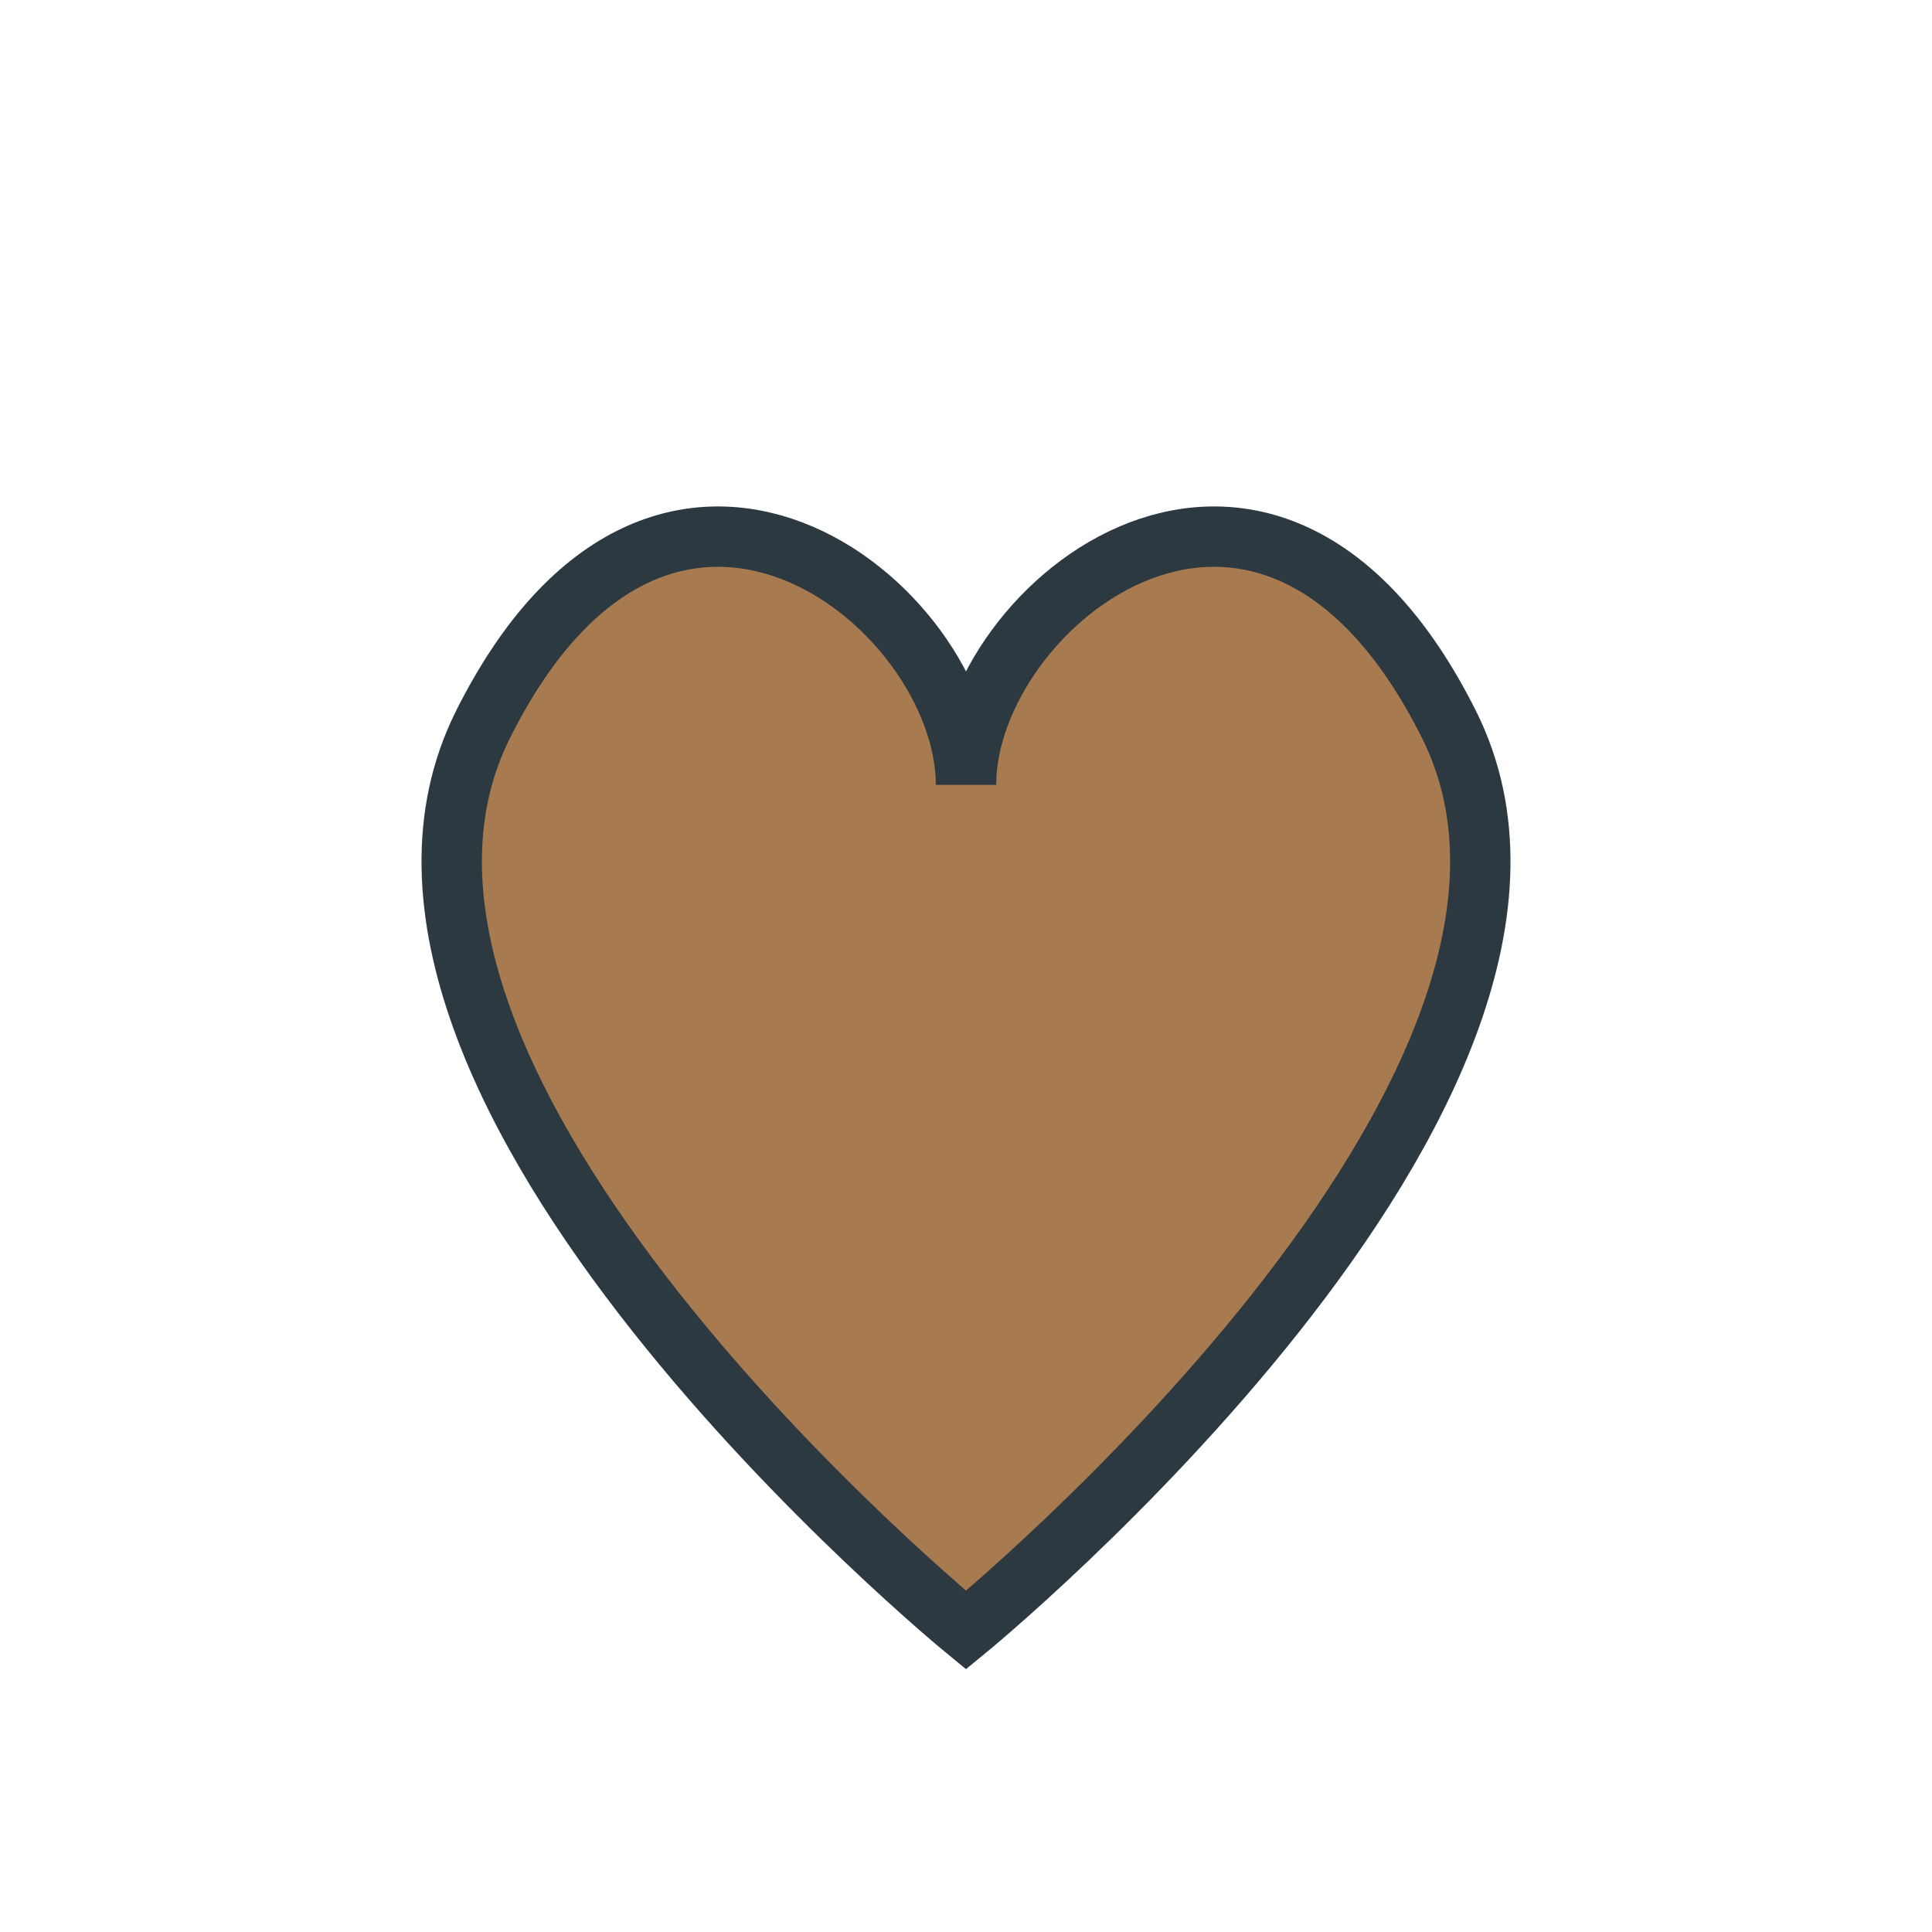 <?xml version="1.0" encoding="UTF-8"?>
<svg xmlns="http://www.w3.org/2000/svg" width="32" height="32" viewBox="0 0 32 32"><path d="M16 27S5 18 8 12c3-6 8-2 8 1 0-3 5-7 8-1 3 6-8 15-8 15z" fill="#A87A50" stroke="#2C3941" stroke-width="1"/></svg>